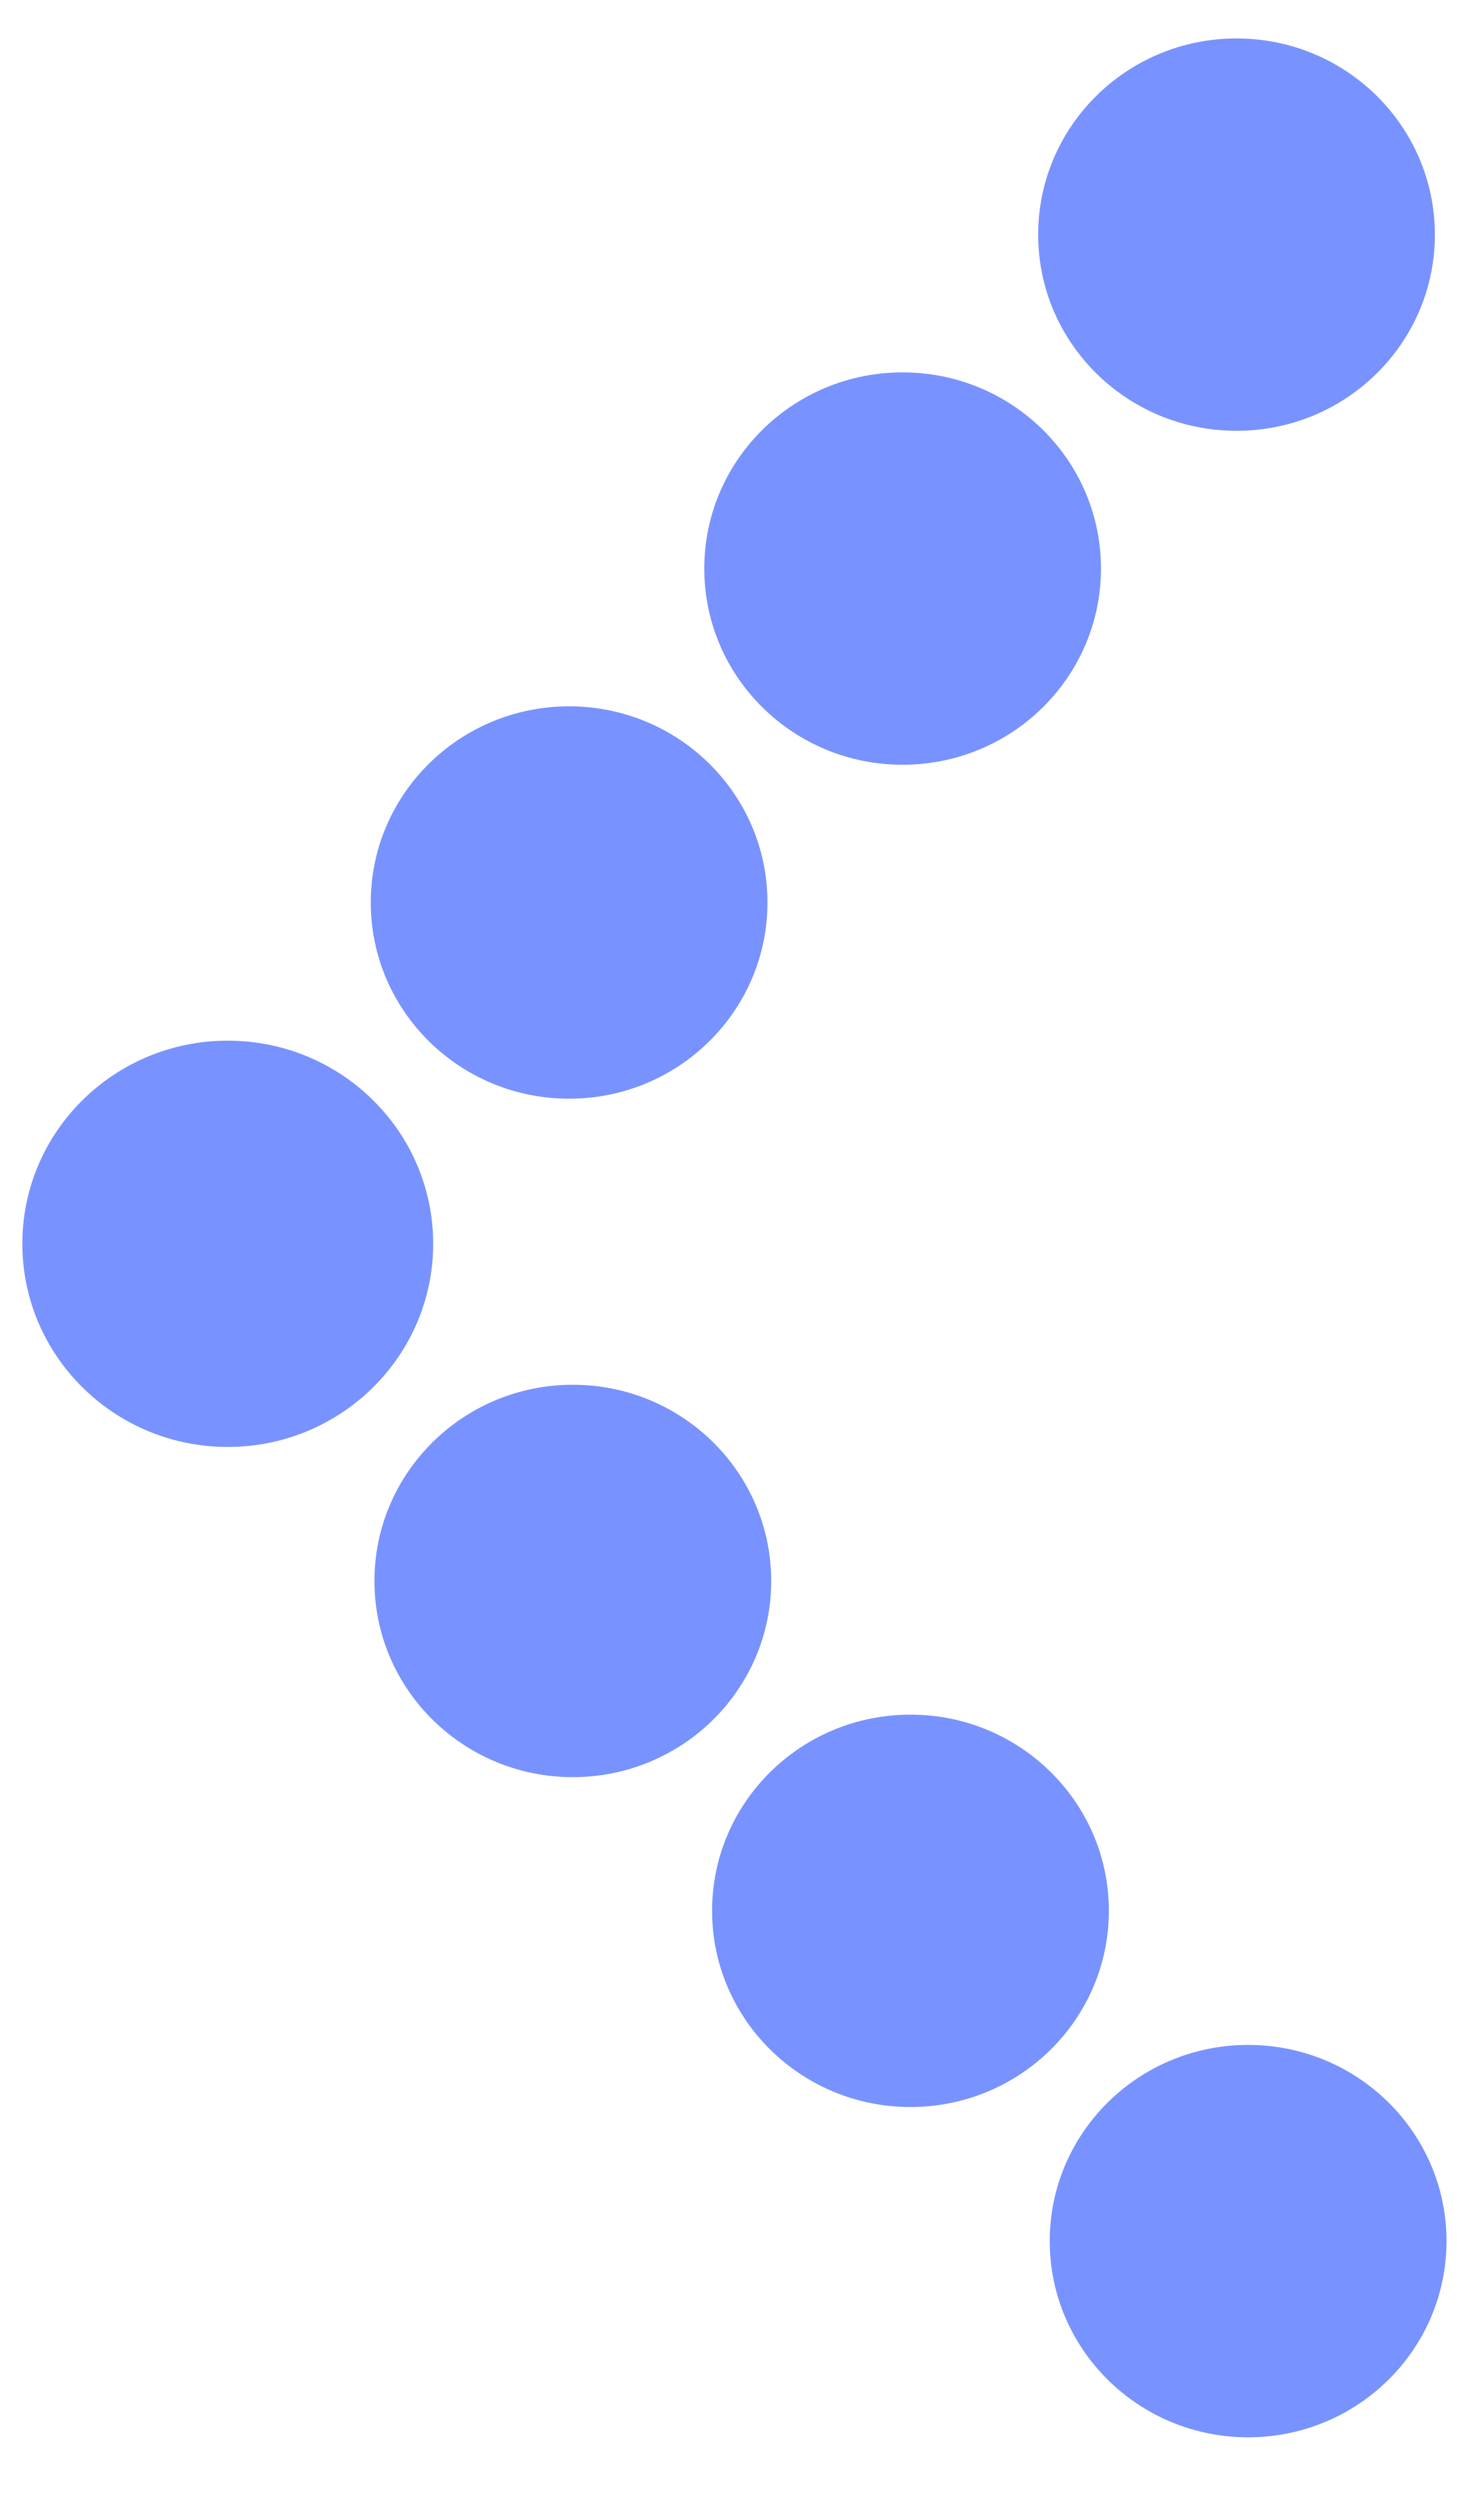 <svg width="19" height="32" viewBox="0 0 19 32" fill="none" xmlns="http://www.w3.org/2000/svg">
<path d="M0.286 15.922C0.286 17.358 1.464 18.523 2.916 18.523C4.368 18.523 5.546 17.358 5.546 15.922C5.546 14.486 4.368 13.322 2.916 13.322C1.464 13.322 0.286 14.486 0.286 15.922Z" fill="#7892FF"/>
<path d="M4.794 20.239C4.794 21.626 5.932 22.75 7.334 22.75C8.737 22.75 9.874 21.626 9.874 20.239C9.874 18.852 8.737 17.727 7.334 17.727C5.932 17.727 4.794 18.852 4.794 20.239Z" fill="#7892FF"/>
<path d="M9.117 24.461C9.117 25.848 10.254 26.973 11.657 26.973C13.06 26.973 14.197 25.848 14.197 24.461C14.197 23.074 13.06 21.95 11.657 21.95C10.254 21.95 9.117 23.074 9.117 24.461Z" fill="#7892FF"/>
<path d="M13.44 28.689C13.44 30.076 14.577 31.201 15.98 31.201C17.383 31.201 18.52 30.076 18.52 28.689C18.52 27.302 17.383 26.178 15.98 26.178C14.577 26.178 13.44 27.302 13.44 28.689Z" fill="#7892FF"/>
<path d="M4.747 11.553C4.747 12.94 5.884 14.065 7.287 14.065C8.689 14.065 9.826 12.94 9.826 11.553C9.826 10.166 8.689 9.042 7.287 9.042C5.884 9.042 4.747 10.166 4.747 11.553Z" fill="#7892FF"/>
<path d="M9.017 7.278C9.017 8.666 10.154 9.79 11.556 9.79C12.959 9.79 14.096 8.666 14.096 7.278C14.096 5.891 12.959 4.767 11.556 4.767C10.154 4.767 9.017 5.891 9.017 7.278Z" fill="#7892FF"/>
<path d="M13.292 3.004C13.292 4.391 14.429 5.515 15.832 5.515C17.234 5.515 18.371 4.391 18.371 3.004C18.371 1.617 17.234 0.492 15.832 0.492C14.429 0.492 13.292 1.617 13.292 3.004Z" fill="#7892FF"/>
</svg>
